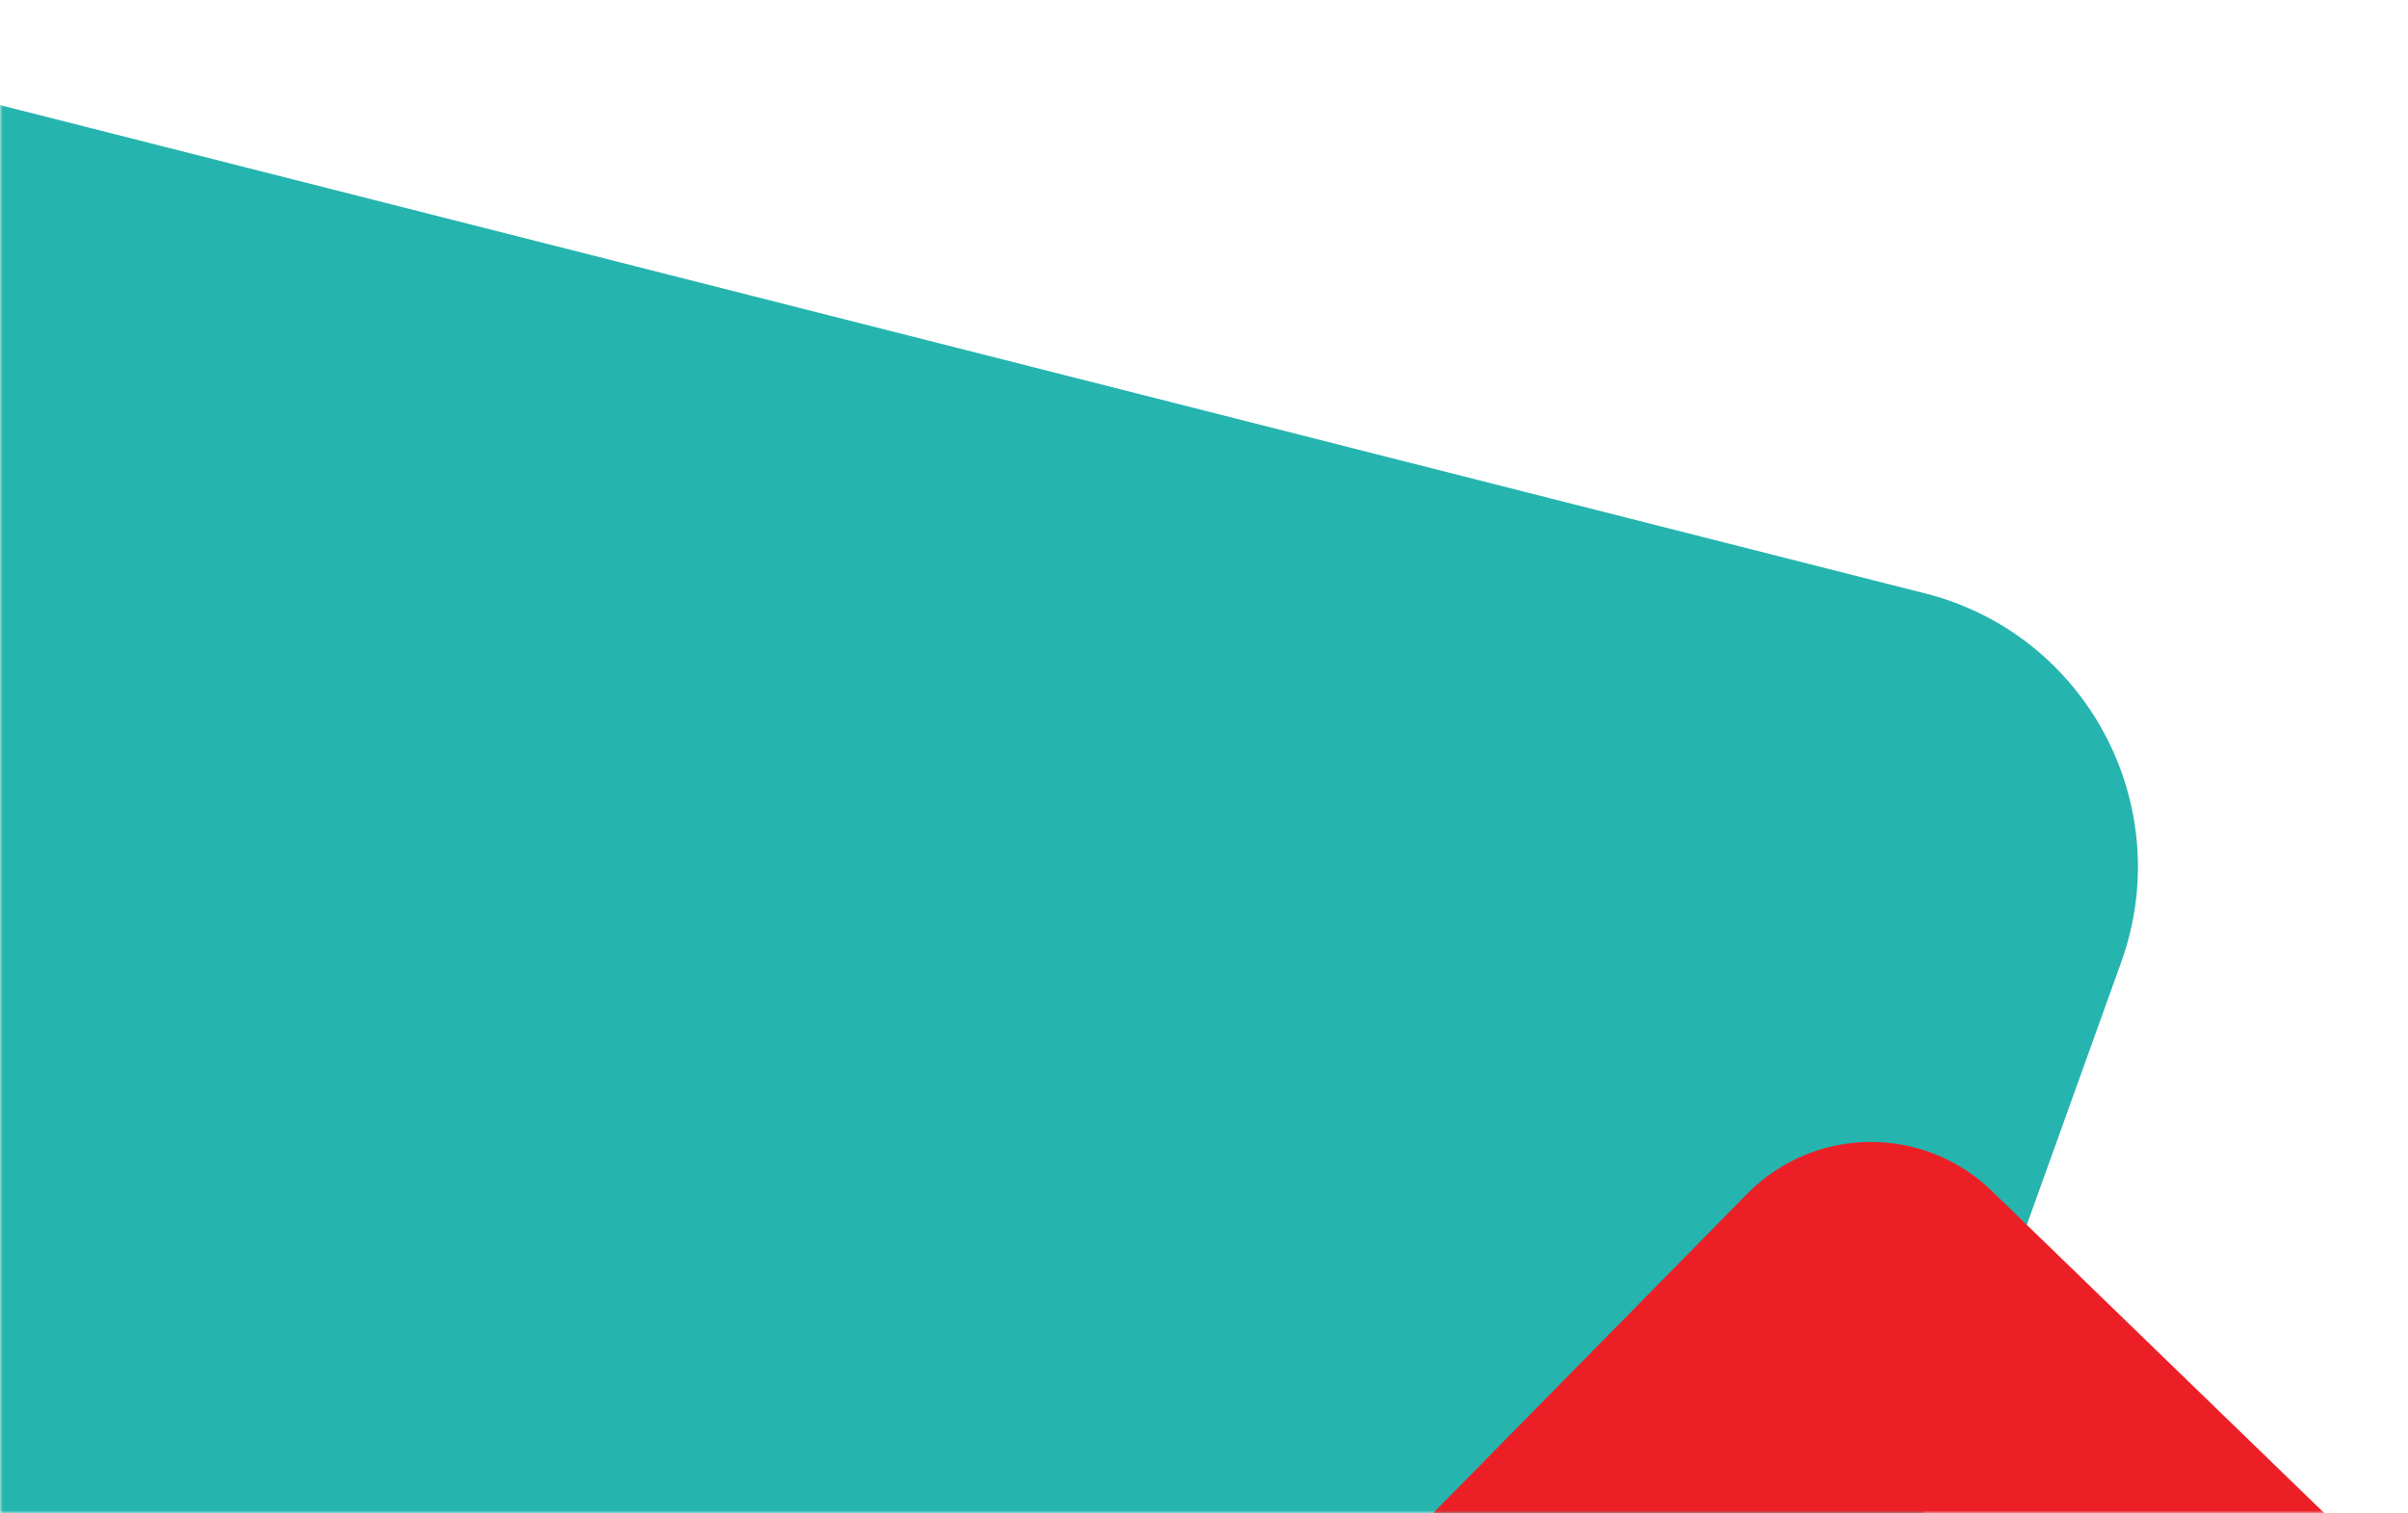 <?xml version="1.0" encoding="UTF-8"?> <svg xmlns="http://www.w3.org/2000/svg" xmlns:xlink="http://www.w3.org/1999/xlink" width="428px" height="269px" viewBox="0 0 428 269" version="1.1"><title>Group 1992</title><defs><polygon id="path-1" points="0 0 428 0 428 309 0 309"></polygon></defs><g id="Сайт" stroke="none" stroke-width="1" fill="none" fill-rule="evenodd"><g id="Главная-(1200)" transform="translate(-30, -2973)"><g id="Group-1992" transform="translate(30, 2933)"><mask id="mask-2" fill="white"><use xlink:href="#path-1"></use></mask><g id="Clip-1991"></g><path d="M-258.506,388.076 C-289.072,377.326 -301.545,340.79 -283.944,313.565 L-121.889,62.893 C-110.225,44.849 -88.368,36.259 -67.555,41.54 L342.213,145.497 C370.876,152.769 387.034,183.19 377.025,211.041 L266.063,519.832 C256.751,545.741 228.305,559.28 202.353,550.153 L-258.506,388.076 Z" id="Fill-1990" fill="#26B4AE" mask="url(#mask-2)"></path><path d="M309.035,462.988 C321.718,459.901 334.951,459.192 347.95,459.885 C358.529,460.45 369.045,461.786 379.571,462.934 C389.943,464.066 400.196,464.655 410.626,464.723 C417.249,464.766 423.871,464.851 430.493,464.948 C444.354,461.588 458.213,458.218 472.194,455.437 C472.972,447.733 473.527,440.011 473.733,432.268 C473.586,410.463 469.479,388.443 472.777,366.775 L354.017,251.698 C341.842,239.9 322.429,240.134 310.541,252.221 L168.858,396.282 C156.079,409.276 157.284,430.456 171.455,441.915 L201.851,466.496 C219.452,468.592 237.25,469.365 254.915,470.463 C268.505,471.307 282.04,472.362 295.549,473.673 C298.475,468.497 303.311,464.381 309.035,462.988" id="Fill-2061-Copy" fill="#EC1F27" mask="url(#mask-2)"></path></g></g></g></svg> 